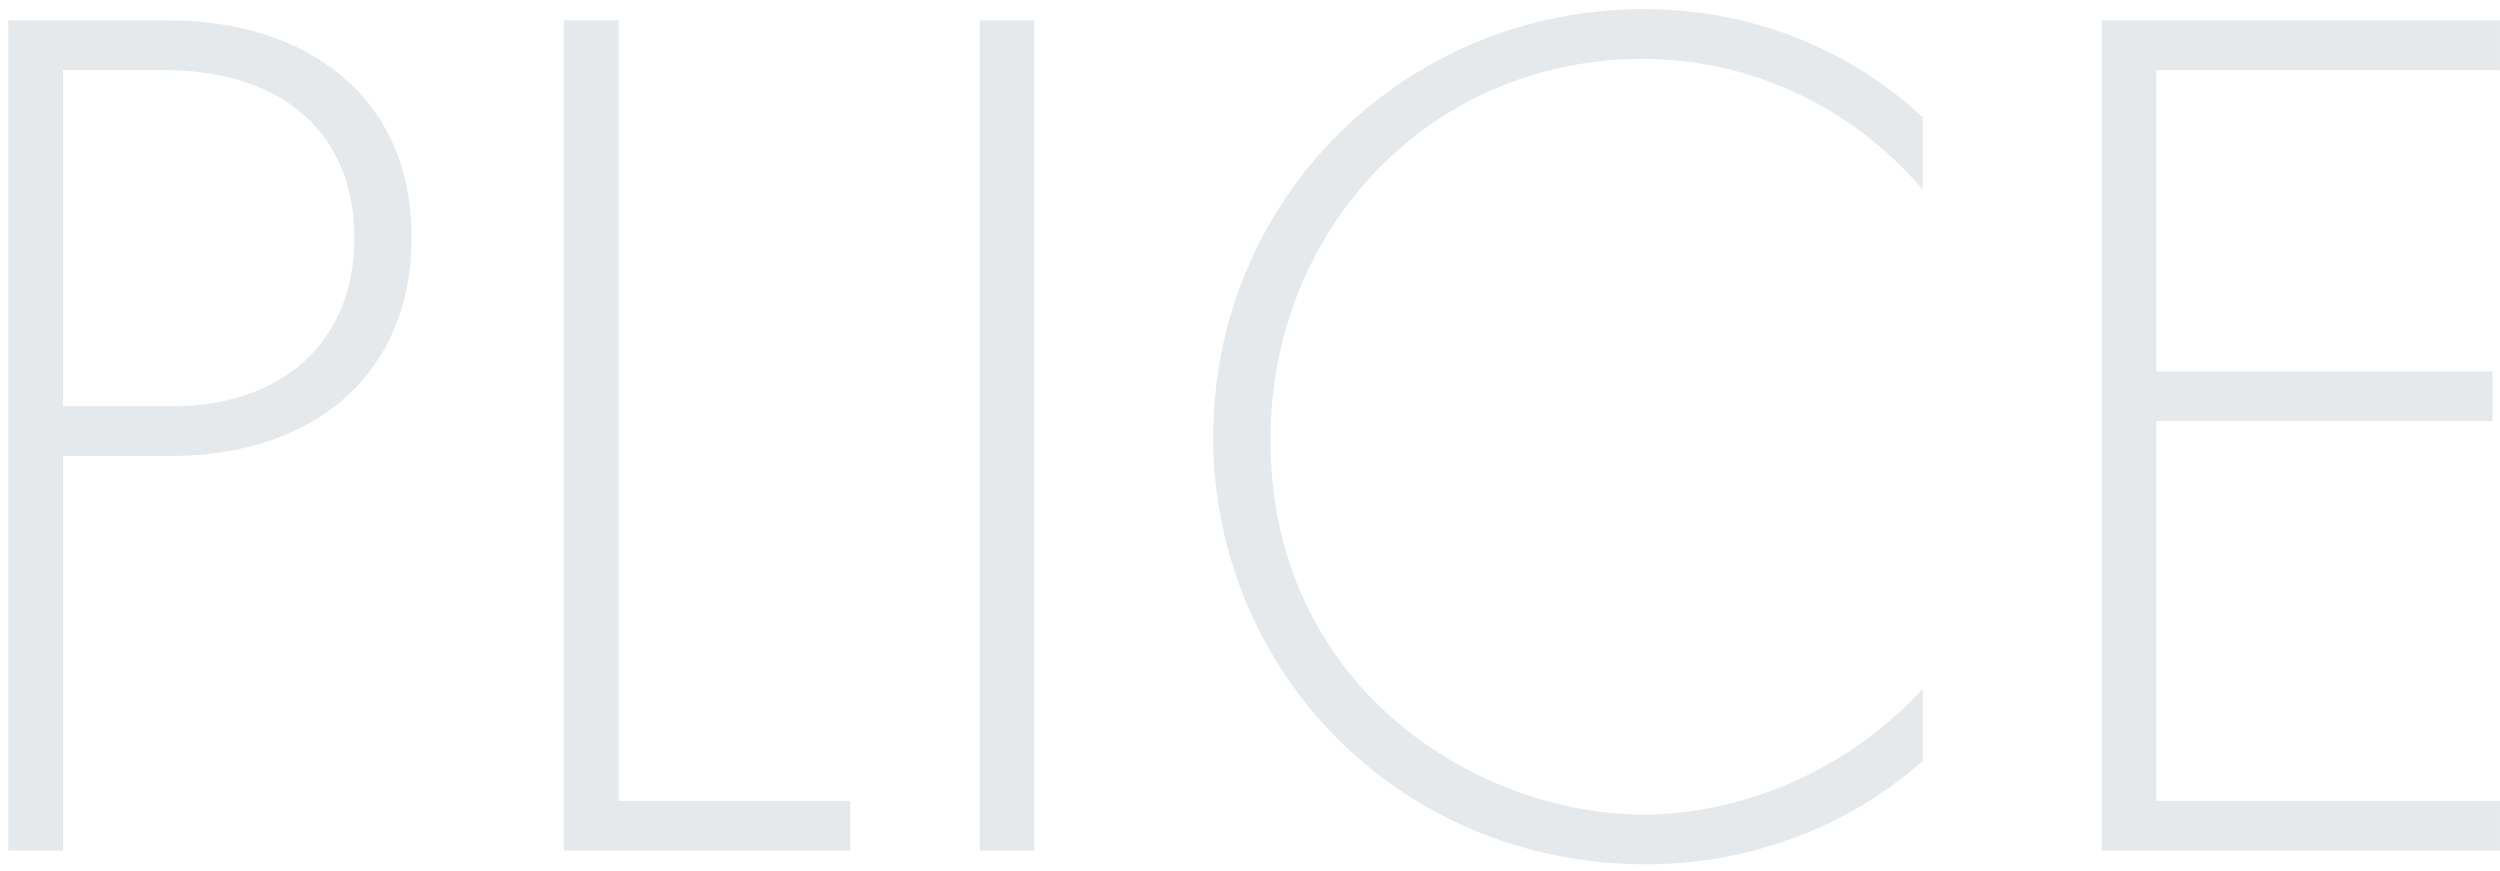 <svg width="241" height="84" viewBox="0 0 241 84" fill="none" xmlns="http://www.w3.org/2000/svg">
<path d="M16.4 43.96H6.08V82H0.8V1.96H16.28C29.36 1.96 39.68 9.16 39.68 22.84C39.68 36.16 30.2 43.96 16.4 43.96ZM6.08 6.76V39.16H16.64C27.08 39.16 34.16 33.04 34.16 22.96C34.16 13 27.44 6.76 15.8 6.76H6.08ZM54.355 1.96H59.635V77.2H81.955V82H54.355V1.96ZM94.433 1.96H99.713V82H94.433V1.96ZM185.349 11.32V18.28C178.509 10.24 168.669 5.68 158.349 5.68C137.829 5.68 122.469 22.12 122.469 42.4C122.469 66.16 142.269 78.52 158.469 78.52C166.509 78.52 177.189 75.28 185.349 66.4V73.36C177.189 80.56 167.349 83.32 158.709 83.32C134.709 83.32 116.949 64.48 116.949 42.16C116.949 19.12 135.429 0.88 158.469 0.88C173.709 0.88 182.949 9.04 185.349 11.32ZM240.997 1.96V6.76H207.877V35.8H240.277V40.6H207.877V77.2H240.997V82H202.597V1.96H240.997Z" fill="#011E33" fill-opacity="0.1"/>
</svg>
